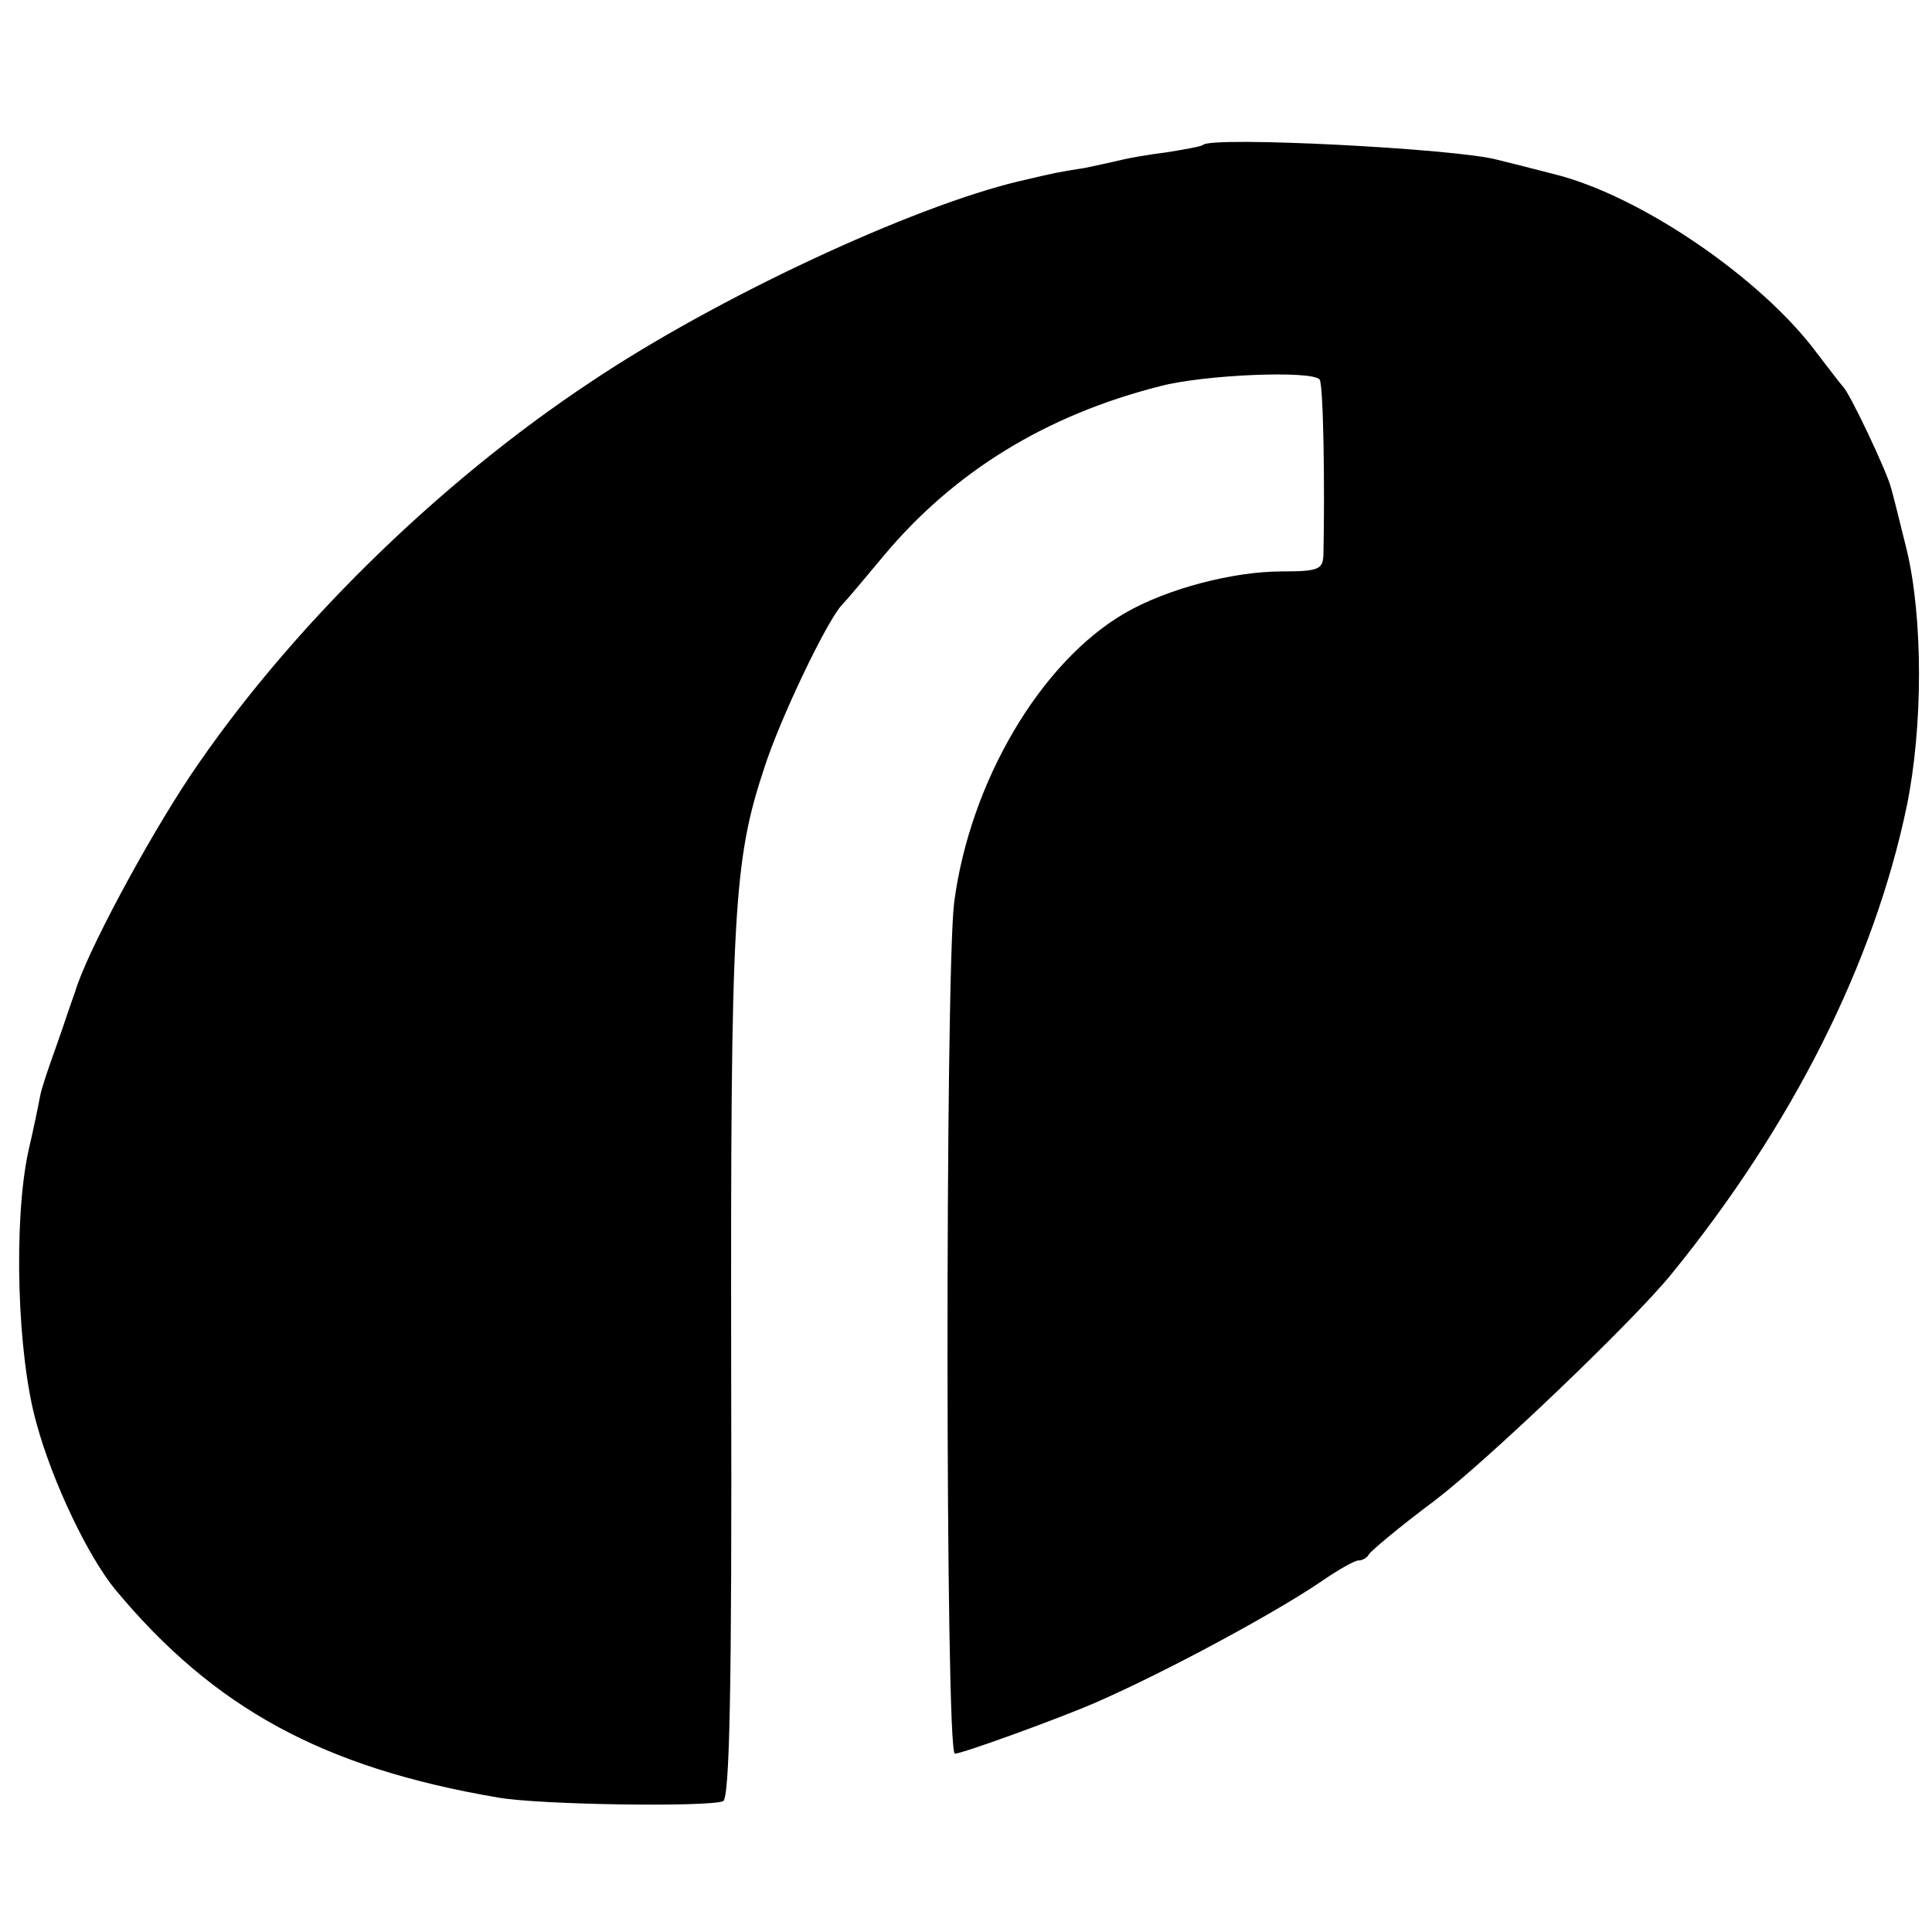 <?xml version="1.0" standalone="no"?>
<!DOCTYPE svg PUBLIC "-//W3C//DTD SVG 20010904//EN"
 "http://www.w3.org/TR/2001/REC-SVG-20010904/DTD/svg10.dtd">
<svg version="1.0" xmlns="http://www.w3.org/2000/svg"
 width="260pt" height="260pt" viewBox="0 0 260 260"
 preserveAspectRatio="xMidYMid meet">
<g transform="translate(0,260) scale(0.1,-0.1)"
fill="#000000" stroke="none">
<path d="M1619 2405 c-2 -2 -24 -6 -49 -10 -25 -3 -52 -8 -60 -10 -8 -2 -31
-7 -50 -11 -38 -6 -38 -6 -89 -18 -143 -34 -406 -156 -576 -270 -207 -137
-408 -335 -539 -530 -58 -87 -140 -239 -155 -291 -6 -16 -17 -50 -26 -75 -9
-25 -19 -54 -21 -65 -2 -11 -9 -45 -16 -75 -20 -94 -15 -273 11 -365 22 -81
70 -180 106 -224 133 -160 280 -240 515 -280 56 -10 282 -13 303 -5 9 3 12
153 11 577 -1 622 3 689 45 815 21 65 83 195 104 218 7 7 32 37 57 67 94 112
217 188 370 227 59 16 208 22 216 9 5 -8 7 -143 5 -236 -1 -19 -6 -22 -56 -22
-65 0 -154 -23 -211 -56 -114 -66 -209 -228 -230 -390 -12 -100 -12 -1145 1
-1145 10 0 142 48 190 69 96 42 240 120 302 162 23 16 46 29 51 29 6 0 12 4
14 8 2 4 41 37 88 72 70 53 266 240 319 305 163 200 273 419 317 630 22 107
22 253 0 345 -9 36 -18 73 -21 83 -5 21 -56 129 -65 137 -3 3 -18 23 -35 45
-75 101 -239 213 -355 241 -8 2 -42 11 -75 19 -54 15 -385 32 -396 20z"/>
</g>
</svg>
